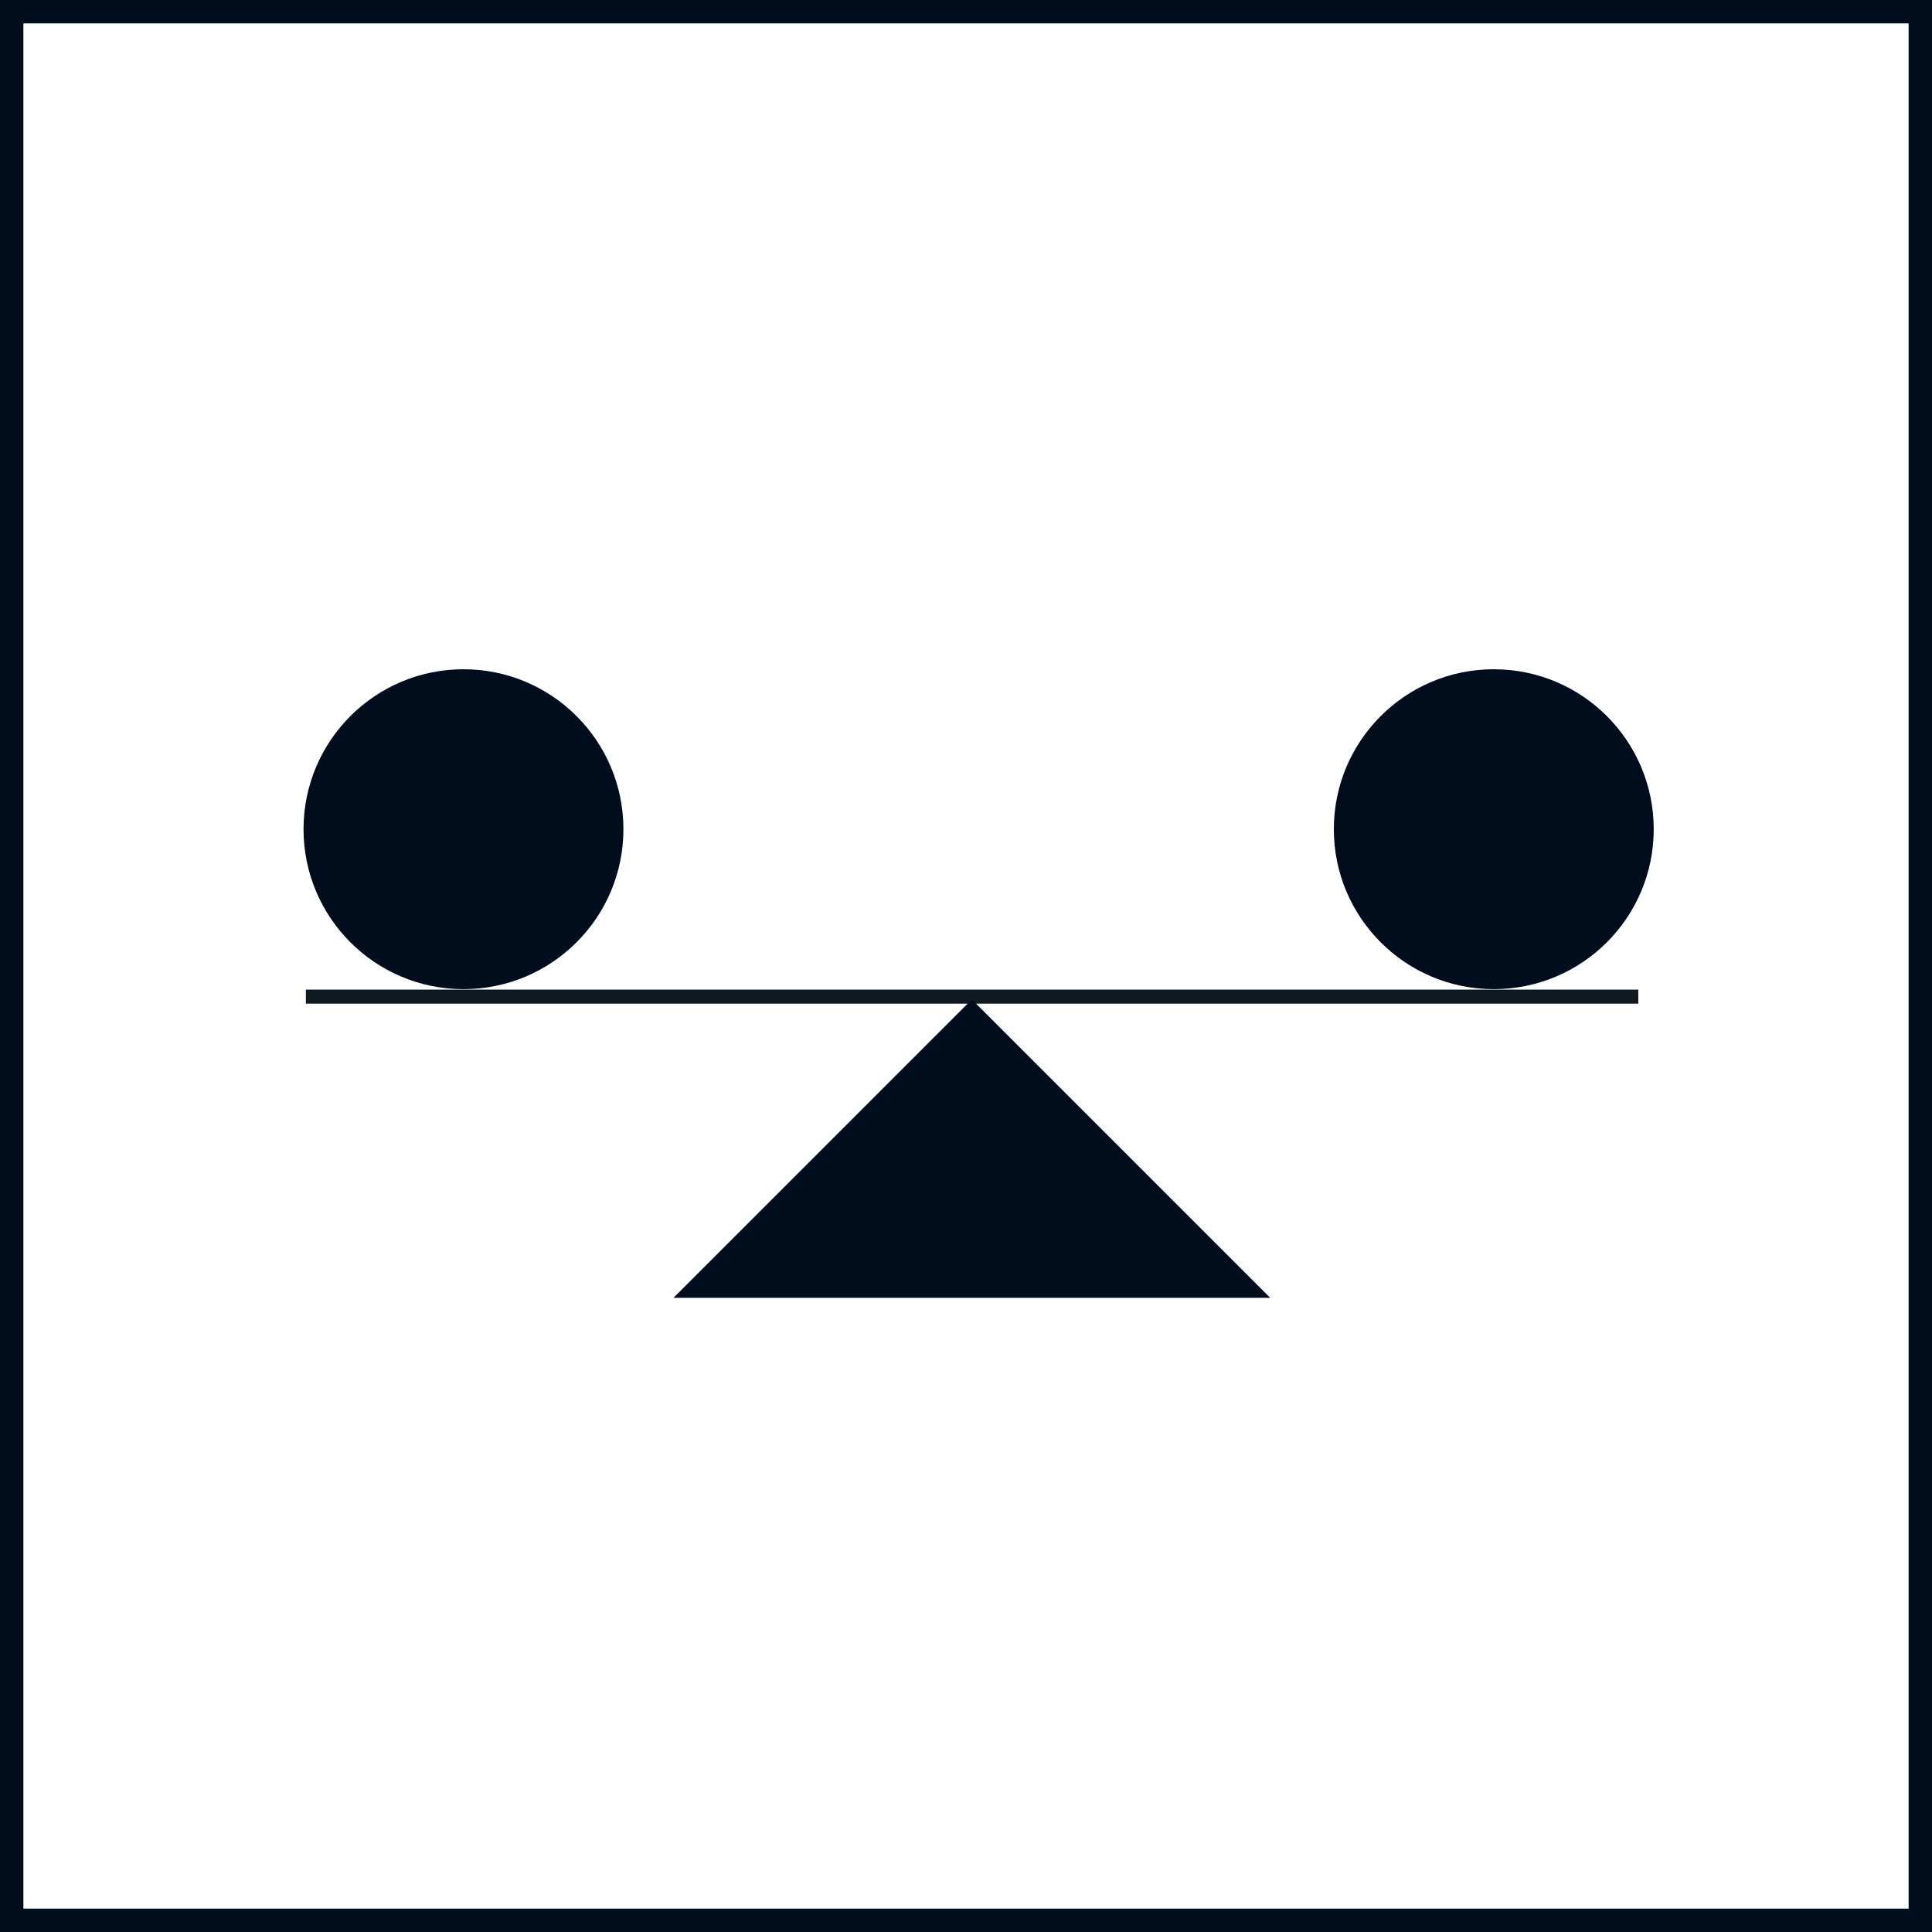 <svg id="Layer_1" data-name="Layer 1" xmlns="http://www.w3.org/2000/svg" viewBox="0 0 41.31 41.31">
  <defs>
    <style>
      .cls-1, .cls-2 {
        fill: none;
        stroke-miterlimit: 10;
      }

      .cls-1 {
        stroke: #000d1d;
        stroke-width: 0.5px;
      }

      .cls-2 {
        stroke: #101820;
        stroke-width: 0.3px;
      }

      .cls-3 {
        fill: #000d1d;
      }
    </style>
  </defs>
  <g>
    <rect class="cls-1" x="0.25" y="0.25" width="40.81" height="40.81" transform="translate(41.31 41.31) rotate(180)"/>
    <line class="cls-2" x1="6.54" y1="21.31" x2="35.03" y2="21.31"/>
    <polygon class="cls-3" points="14.4 27.75 20.78 21.37 27.16 27.75 14.4 27.75"/>
    <circle class="cls-3" cx="31.94" cy="17.73" r="3.42"/>
    <circle class="cls-3" cx="9.91" cy="17.73" r="3.42"/>
  </g>
</svg>
